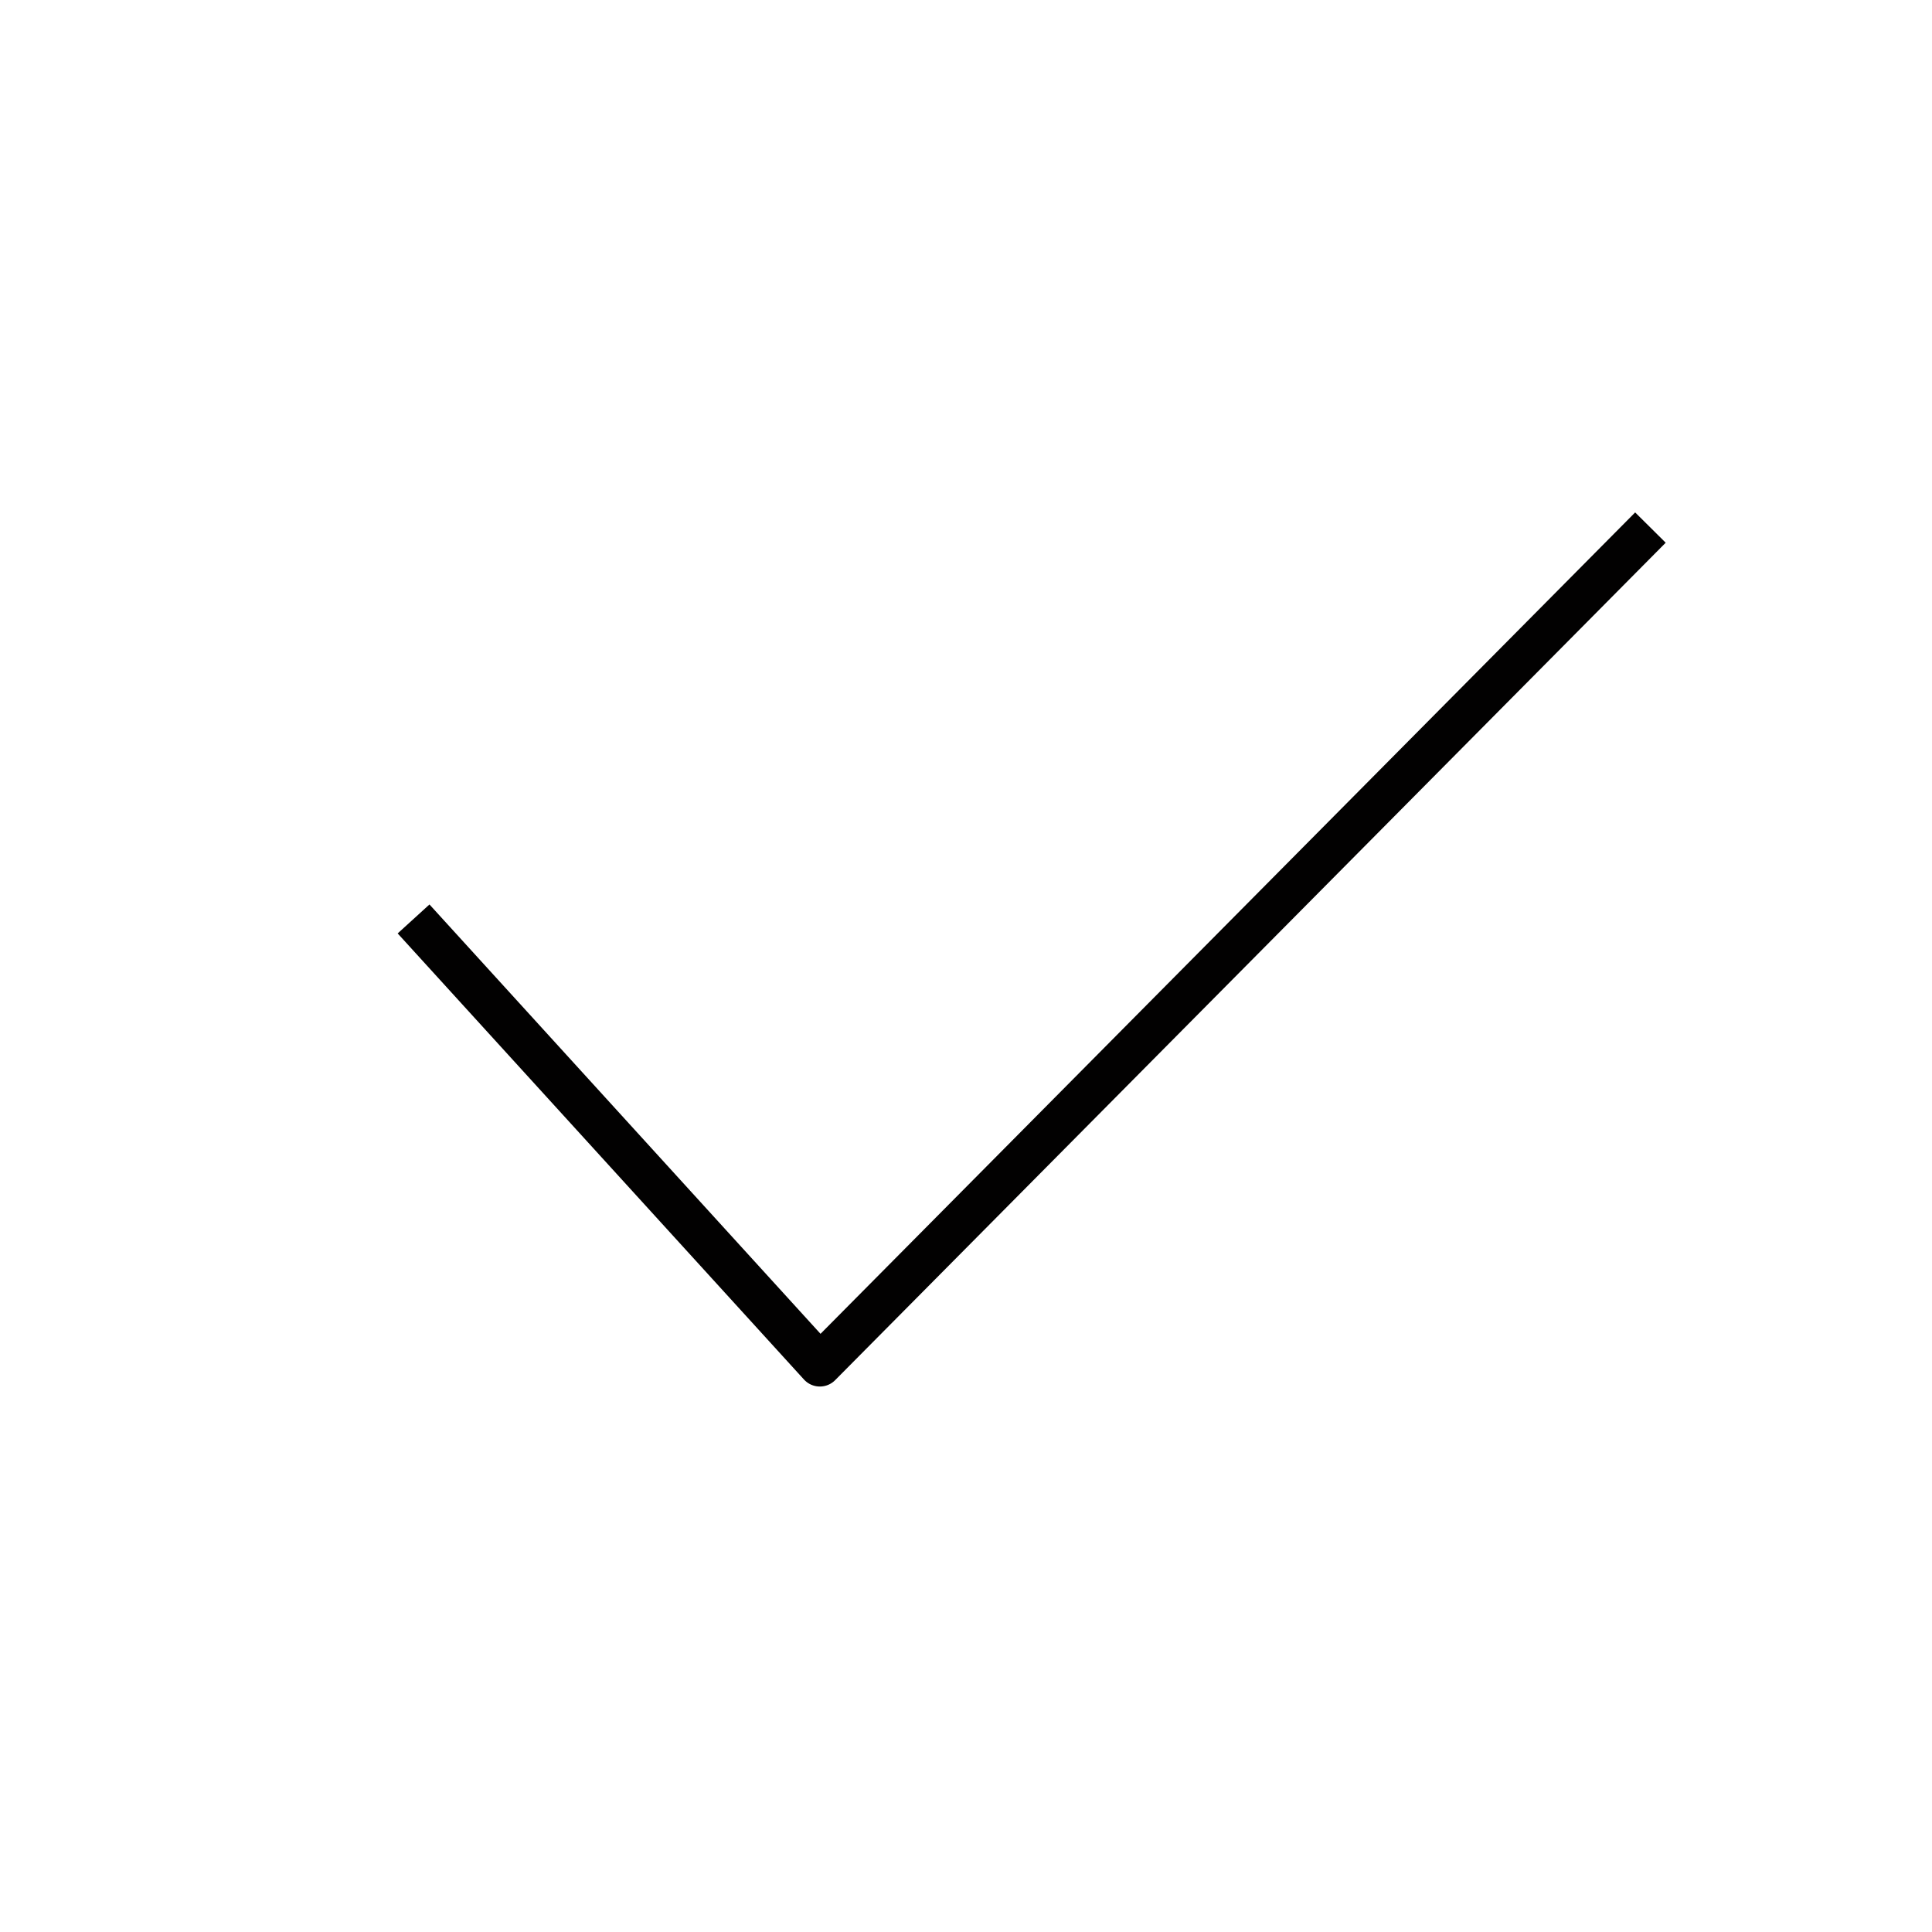 <?xml version="1.0" encoding="UTF-8"?> <svg xmlns="http://www.w3.org/2000/svg" xmlns:xlink="http://www.w3.org/1999/xlink" version="1.1" id="Layer_1" x="0px" y="0px" viewBox="0 0 505 505" style="enable-background:new 0 0 505 505;" xml:space="preserve"> <style type="text/css"> .st0{fill:#F0F0F0;} .st1{fill:none;stroke:#777777;stroke-width:0.665;stroke-linecap:round;stroke-linejoin:round;stroke-miterlimit:133.333;} .st2{fill:none;stroke:#777777;stroke-width:0.665;stroke-linejoin:round;stroke-miterlimit:133.333;} .st3{fill:#FBFAFB;} .st4{fill:none;stroke:#020101;stroke-width:0.75;stroke-linecap:round;stroke-linejoin:round;stroke-miterlimit:133.333;} .st5{fill:none;stroke:#020101;stroke-width:0.75;stroke-linejoin:round;stroke-miterlimit:133.333;} .st6{fill:none;stroke:#777777;stroke-width:0.7;stroke-linecap:round;stroke-linejoin:round;stroke-miterlimit:133.333;} .st7{fill:none;stroke:#777777;stroke-width:1.6;stroke-linecap:round;stroke-linejoin:round;stroke-miterlimit:133.333;} .st8{fill:none;stroke:#777777;stroke-width:9.973;stroke-linecap:round;stroke-linejoin:round;stroke-miterlimit:133.333;} .st9{fill:none;stroke:#777777;stroke-width:9.973;stroke-linejoin:round;stroke-miterlimit:133.333;} .st10{fill:none;stroke:#777777;stroke-width:10.487;stroke-linecap:round;stroke-linejoin:round;stroke-miterlimit:133.333;} .st11{fill:none;stroke:#777777;stroke-width:23.985;stroke-linecap:round;stroke-linejoin:round;stroke-miterlimit:133.333;} .st12{fill:none;} .st13{fill:none;stroke:#020101;stroke-width:11.243;stroke-linecap:round;stroke-linejoin:round;stroke-miterlimit:133.333;} .st14{fill:none;stroke:#020101;stroke-width:11.243;stroke-linejoin:round;stroke-miterlimit:133.333;} </style> <g> <g> <circle class="st12" cx="252.5" cy="252.5" r="250"></circle> </g> <polyline class="st14" points="108.1,240.2 214.3,356.8 431.4,137.9 "></polyline> </g> </svg> 